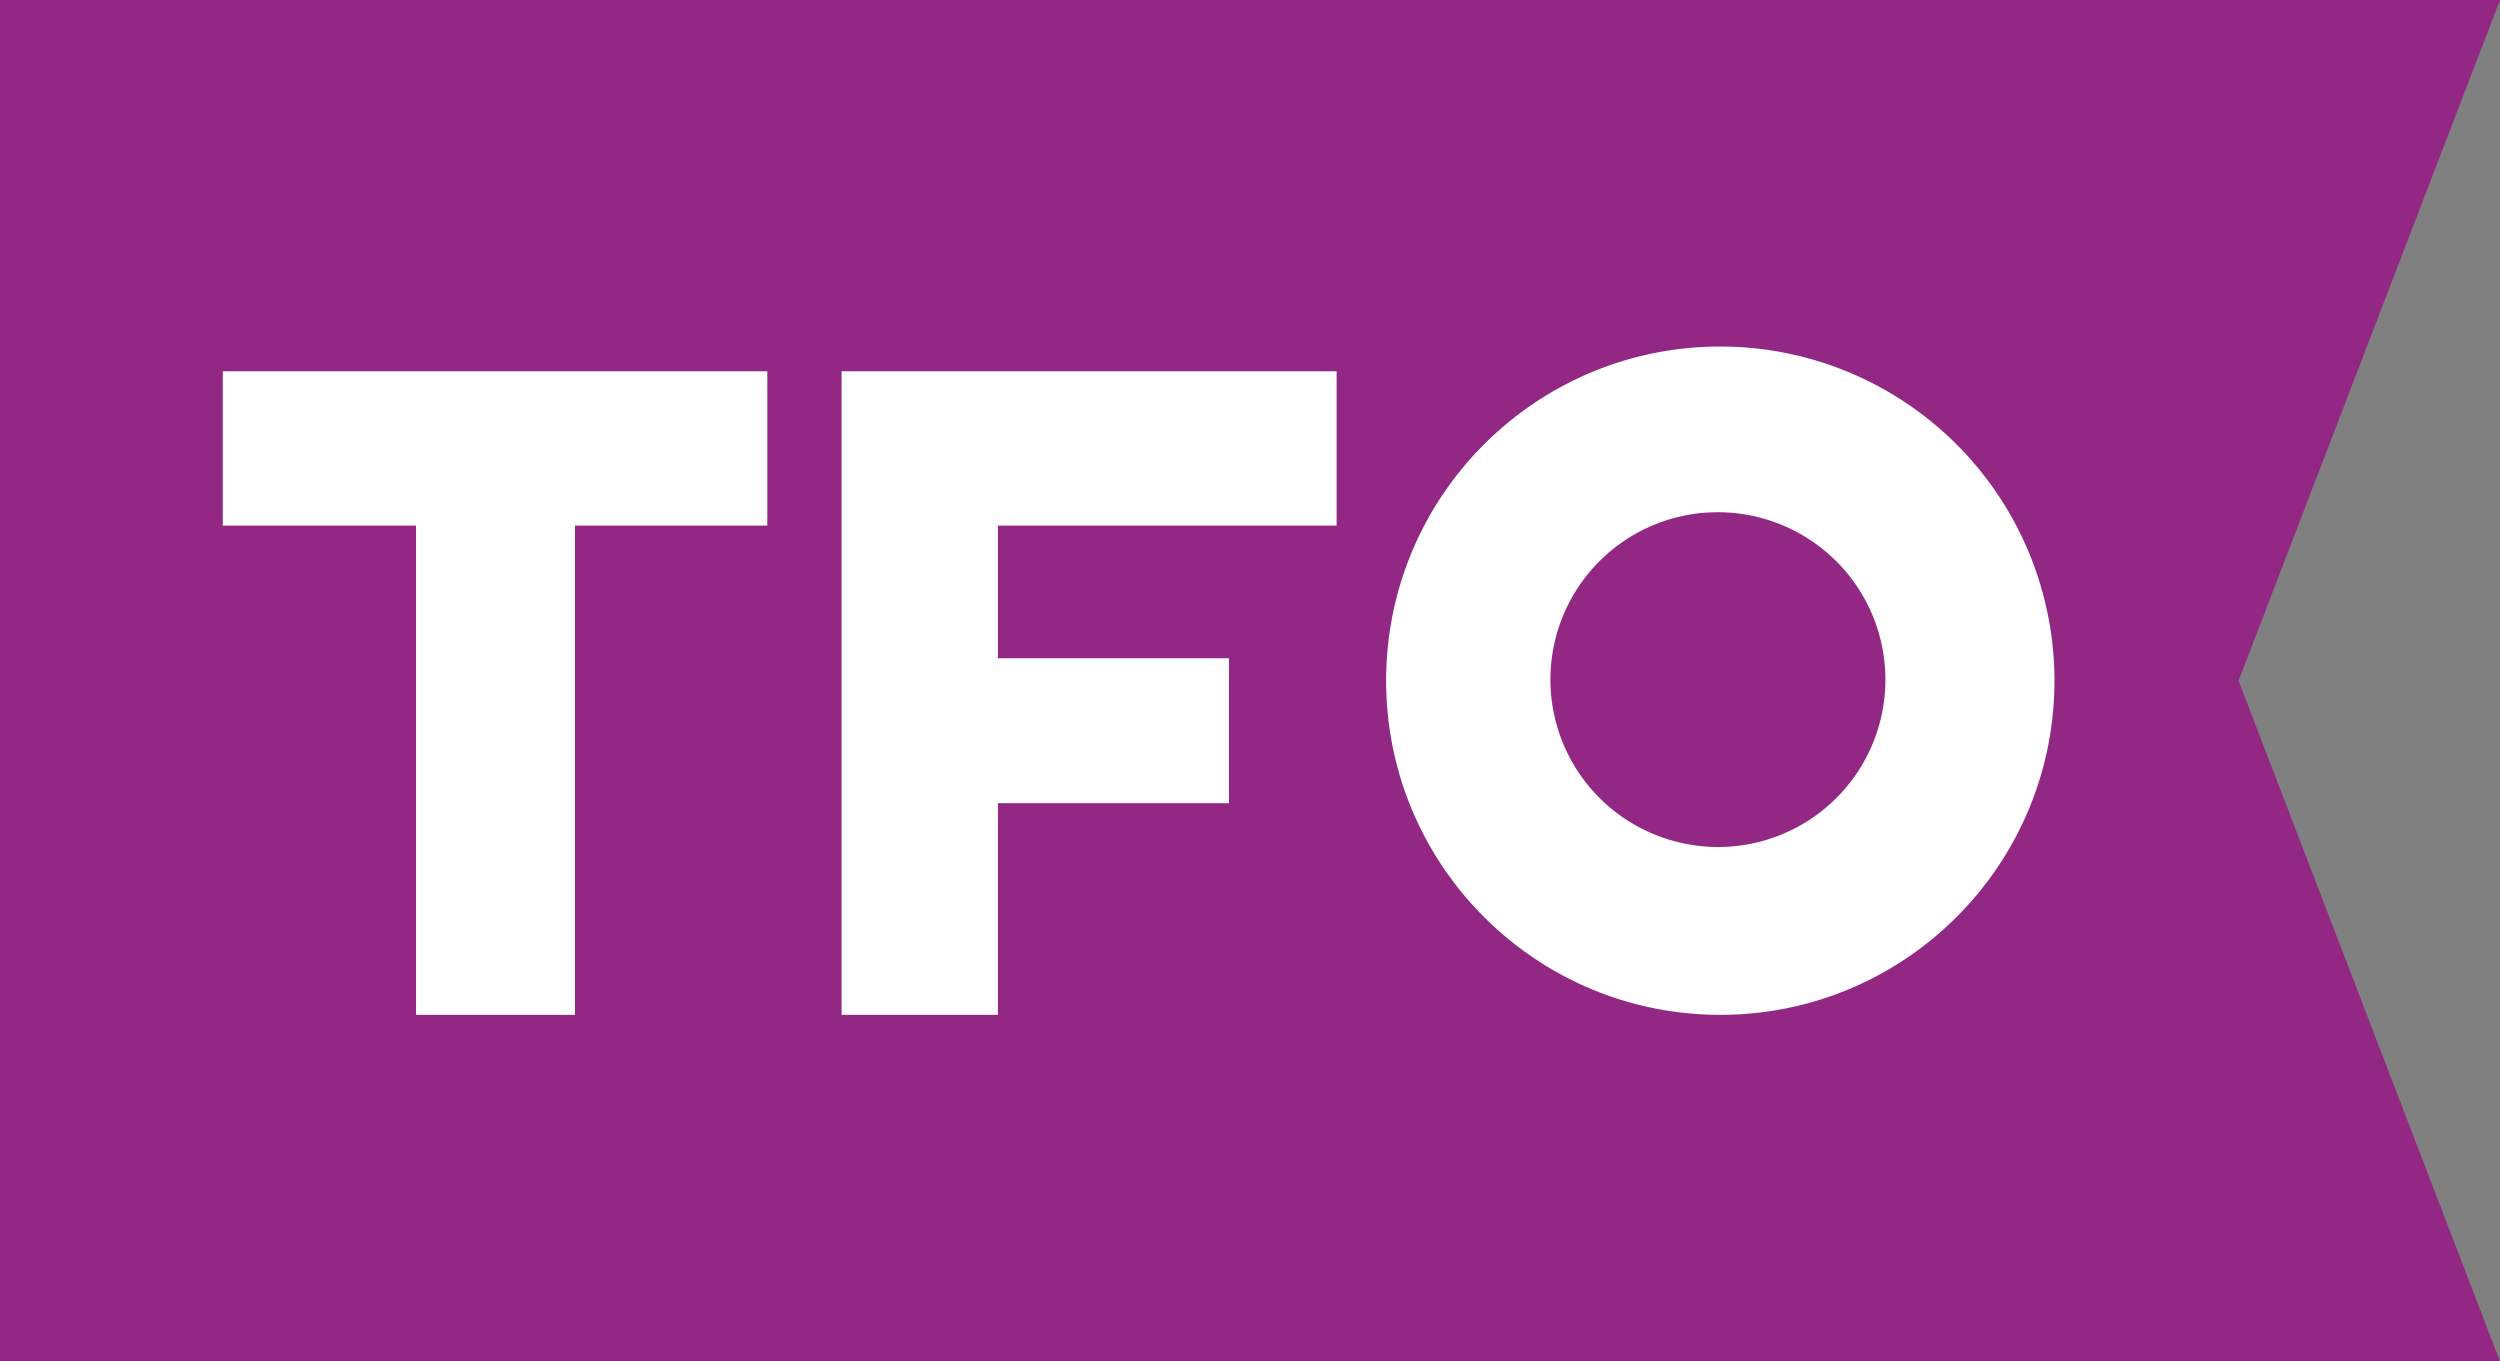 <svg xmlns="http://www.w3.org/2000/svg" width="101" height="55"><rect width="100%" height="100%" fill="#808080" stroke="none"/><path fill="#932784" d="M101 55H0V0h101L90.437 27.503Z" style="fill-rule:evenodd"/><path fill="none" d="M54 15v6.235H40.317v5.359h9.334v5.854h-9.334V41H34V15Zm-23 0v6.235h-7.77V41h-6.422V21.235H9V15Zm38.5-1A13.5 13.5 0 0 1 83 27.5C83 34.956 76.956 41 69.5 41S56 34.956 56 27.5 62.044 14 69.5 14Zm2.583 7.25a6.76 6.76 0 1 0-5.179 12.487 6.76 6.76 0 0 0 5.18-12.487z" style="fill:#fff"/></svg>